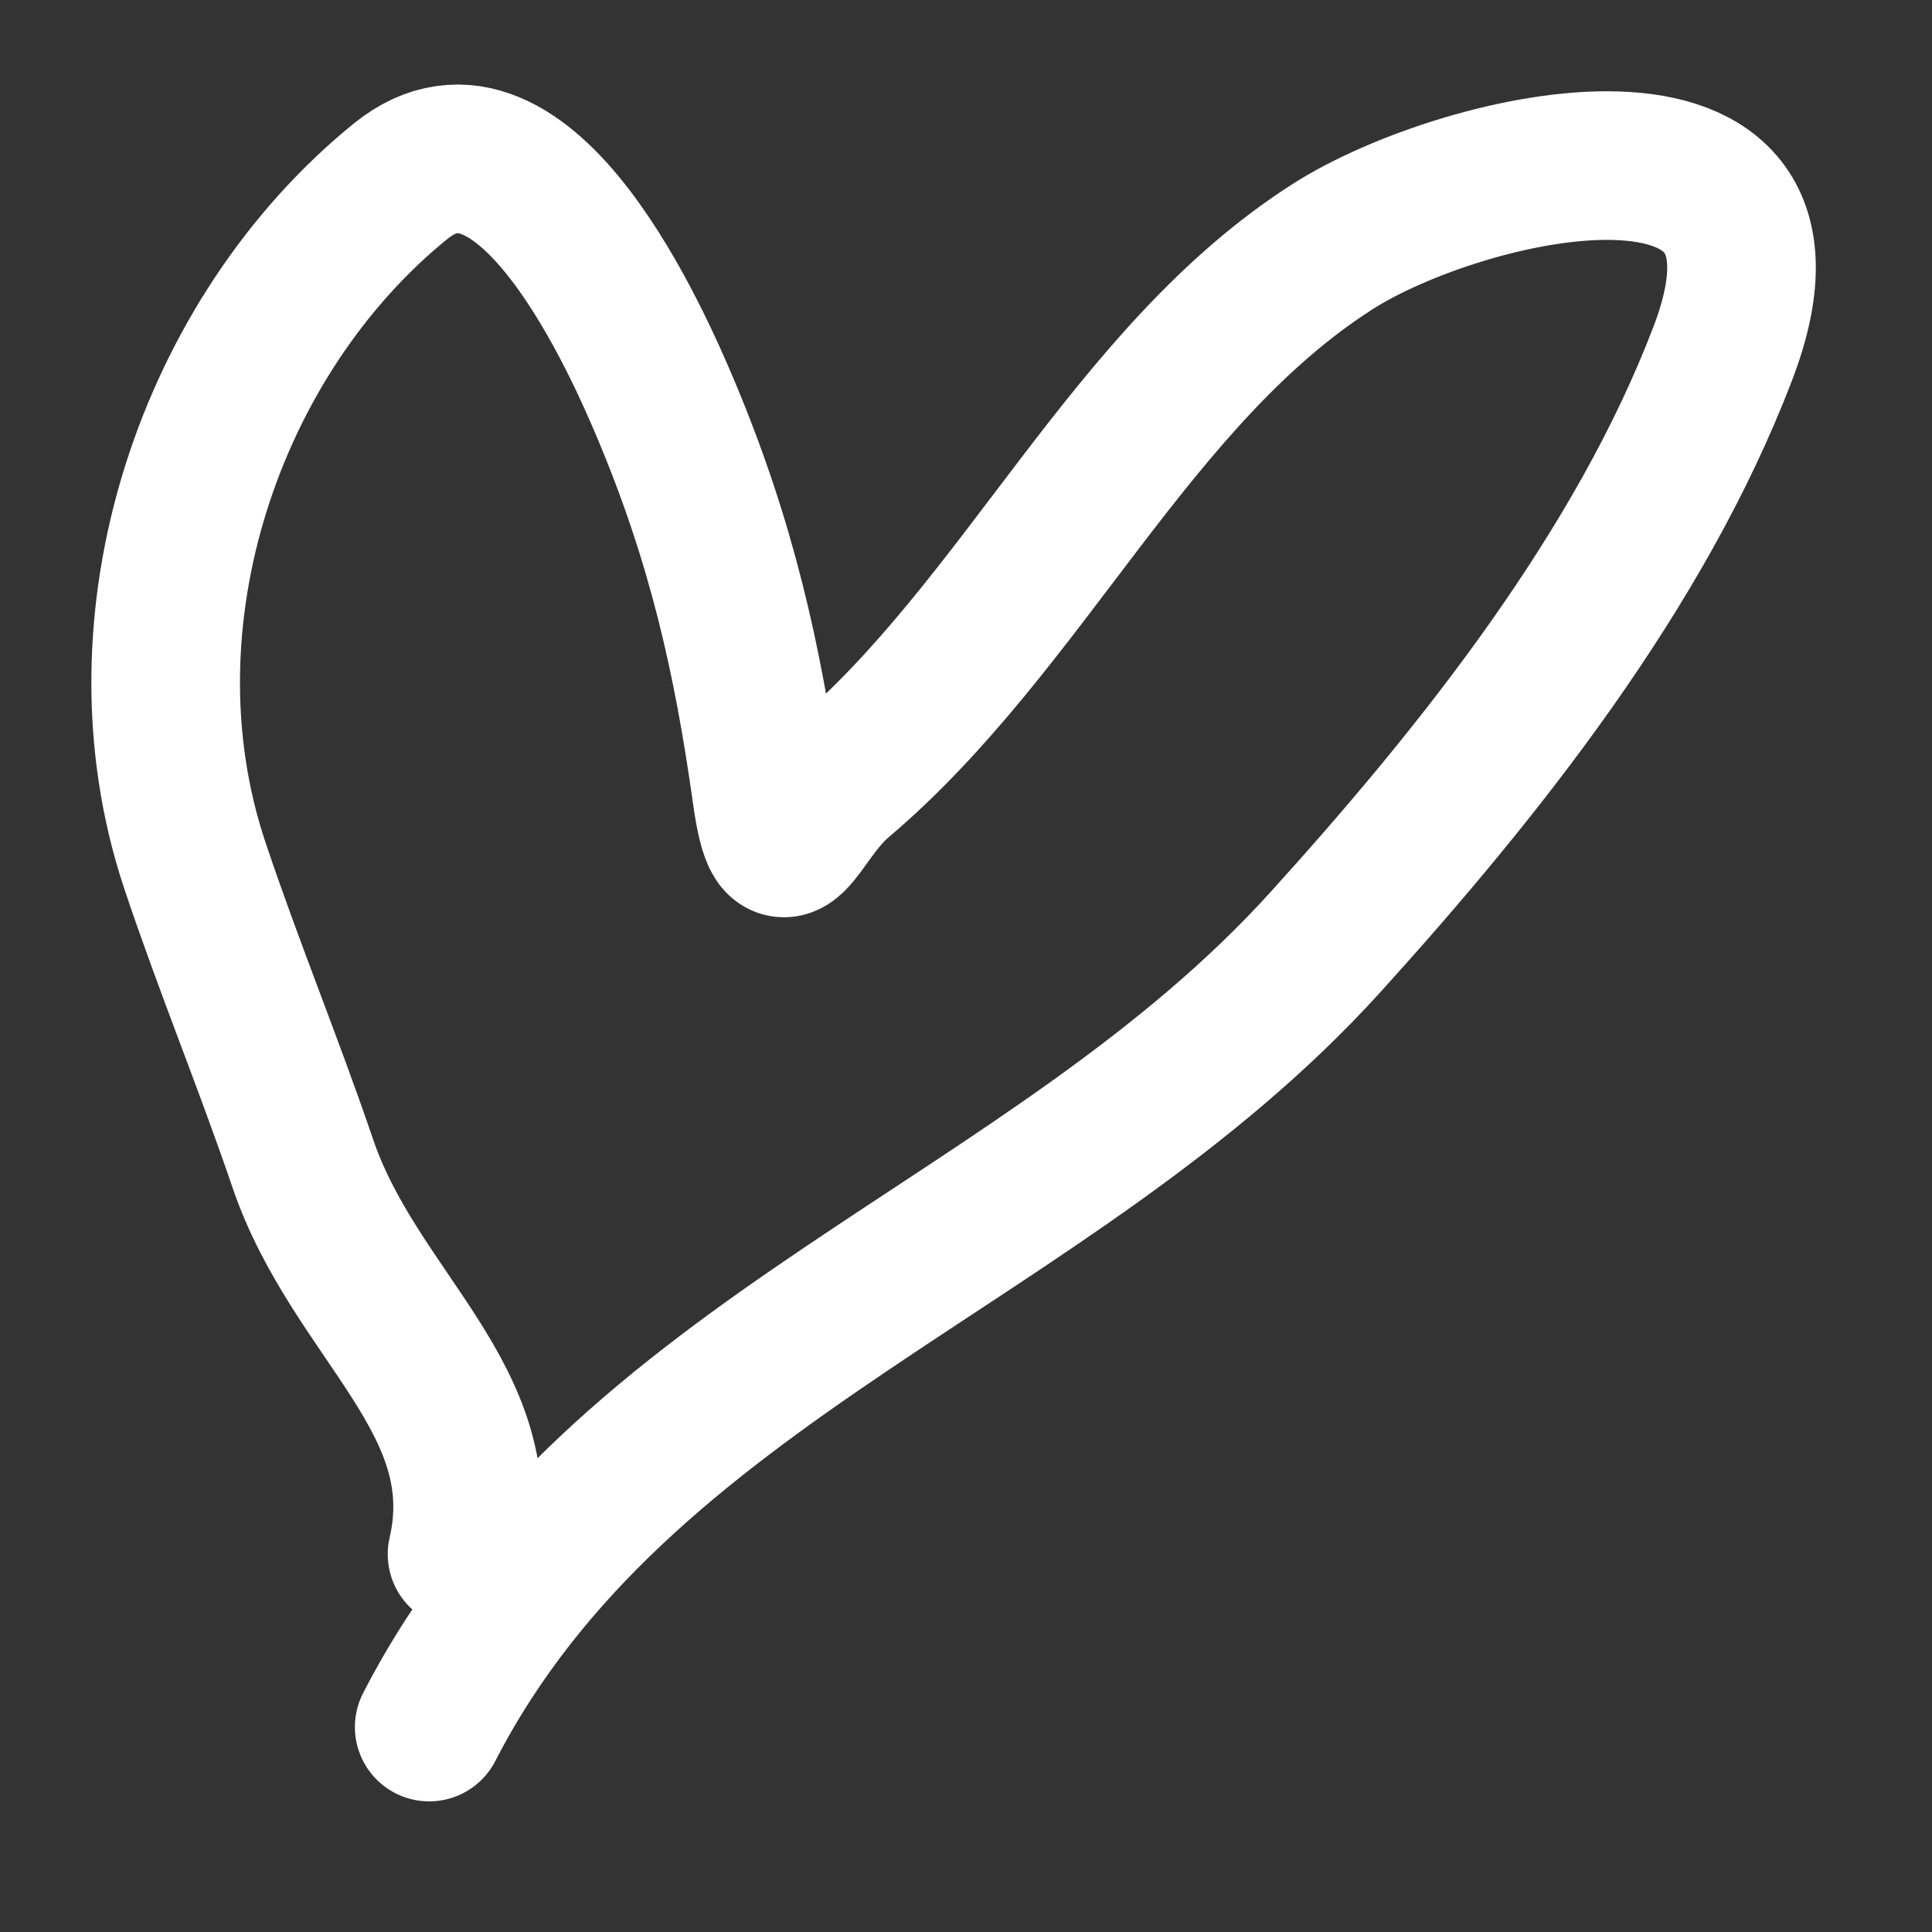 <?xml version="1.0" encoding="UTF-8"?> <svg xmlns="http://www.w3.org/2000/svg" width="13" height="13" viewBox="0 0 13 13" fill="none"><rect x="0" y="0" width="13" height="13" fill="#333333" stroke="none"/> <path d="M2.888 11.621C4.175 9.12 7.067 8.383 8.917 6.341C9.971 5.178 11.037 3.831 11.592 2.379C12.298 0.533 9.852 1.095 8.969 1.658C7.609 2.525 6.892 4.207 5.653 5.255C5.355 5.507 5.253 6.008 5.158 5.336C5.032 4.435 4.855 3.646 4.483 2.761C4.308 2.346 3.532 0.543 2.696 1.219C1.416 2.257 0.761 4.171 1.31 5.82C1.534 6.491 1.809 7.157 2.037 7.827C2.388 8.86 3.347 9.427 3.109 10.458" stroke="white" stroke-linecap="round"></path> </svg> 